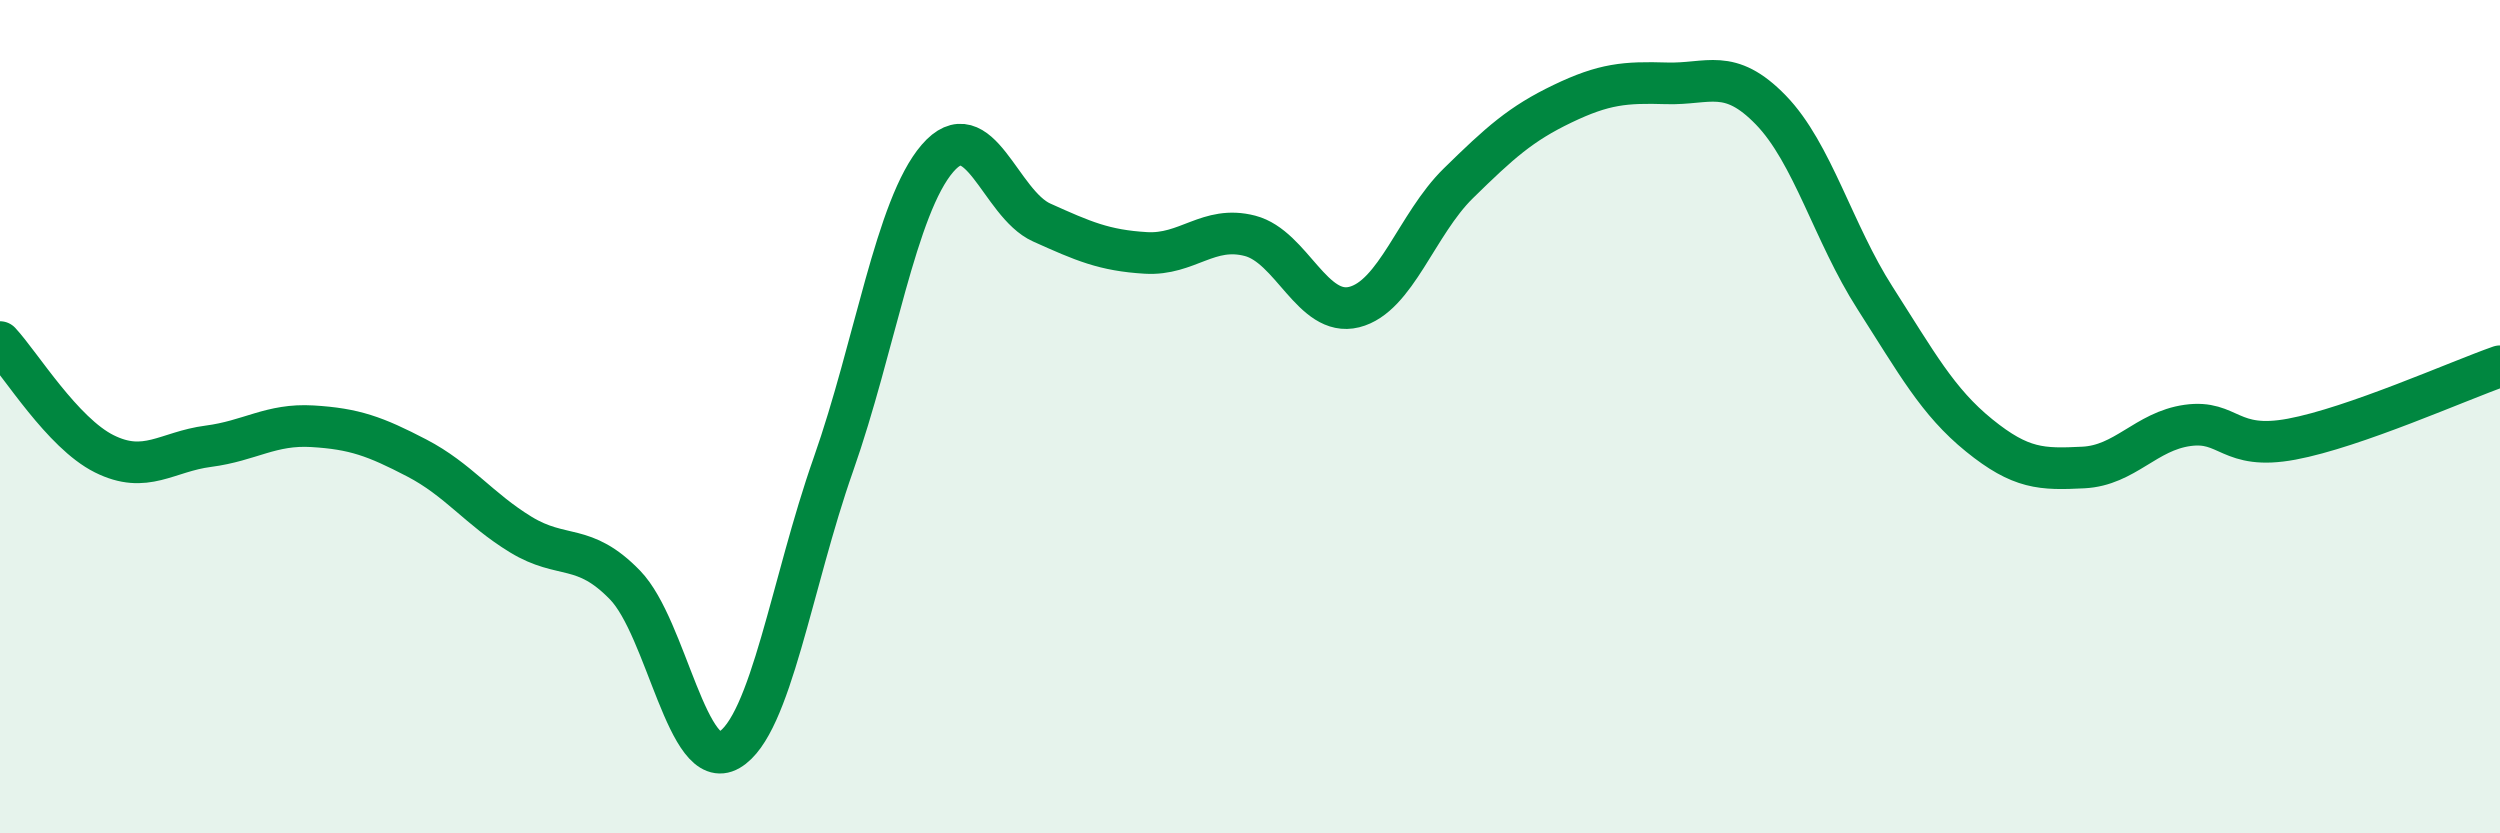 
    <svg width="60" height="20" viewBox="0 0 60 20" xmlns="http://www.w3.org/2000/svg">
      <path
        d="M 0,8.21 C 0.5,8.75 1.5,10.39 2.5,10.89 C 3.5,11.39 4,10.84 5,10.71 C 6,10.58 6.5,10.17 7.5,10.23 C 8.5,10.29 9,10.47 10,10.99 C 11,11.51 11.5,12.22 12.5,12.83 C 13.5,13.44 14,13.01 15,14.04 C 16,15.07 16.5,18.58 17.5,18 C 18.5,17.42 19,13.99 20,11.15 C 21,8.31 21.5,4.96 22.5,3.8 C 23.5,2.64 24,4.89 25,5.34 C 26,5.79 26.5,6.01 27.5,6.07 C 28.5,6.13 29,5.4 30,5.66 C 31,5.92 31.5,7.62 32.5,7.37 C 33.5,7.12 34,5.38 35,4.4 C 36,3.42 36.5,2.97 37.5,2.49 C 38.5,2.01 39,1.97 40,2 C 41,2.03 41.5,1.61 42.5,2.64 C 43.5,3.67 44,5.59 45,7.15 C 46,8.71 46.5,9.64 47.5,10.45 C 48.5,11.26 49,11.27 50,11.22 C 51,11.17 51.5,10.35 52.5,10.21 C 53.5,10.07 53.5,10.82 55,10.54 C 56.5,10.26 59,9.14 60,8.79L60 20L0 20Z"
        fill="#008740"
        opacity="0.1"
        stroke-linecap="round"
        stroke-linejoin="round"
      />
      <path
        d="M 0,8.21 C 0.5,8.75 1.5,10.39 2.5,10.89 C 3.5,11.39 4,10.84 5,10.71 C 6,10.58 6.5,10.17 7.5,10.23 C 8.5,10.29 9,10.47 10,10.99 C 11,11.51 11.5,12.22 12.5,12.83 C 13.5,13.44 14,13.01 15,14.04 C 16,15.07 16.5,18.58 17.5,18 C 18.5,17.42 19,13.99 20,11.15 C 21,8.31 21.5,4.96 22.5,3.8 C 23.5,2.64 24,4.89 25,5.34 C 26,5.79 26.5,6.01 27.5,6.07 C 28.5,6.13 29,5.4 30,5.66 C 31,5.92 31.5,7.62 32.5,7.37 C 33.5,7.12 34,5.38 35,4.4 C 36,3.42 36.5,2.97 37.5,2.49 C 38.5,2.01 39,1.97 40,2 C 41,2.03 41.5,1.61 42.5,2.64 C 43.5,3.67 44,5.59 45,7.15 C 46,8.71 46.5,9.64 47.5,10.45 C 48.5,11.26 49,11.27 50,11.22 C 51,11.17 51.5,10.35 52.5,10.21 C 53.5,10.07 53.5,10.82 55,10.54 C 56.5,10.26 59,9.14 60,8.79"
        stroke="#008740"
        stroke-width="1"
        fill="none"
        stroke-linecap="round"
        stroke-linejoin="round"
      />
    </svg>
  